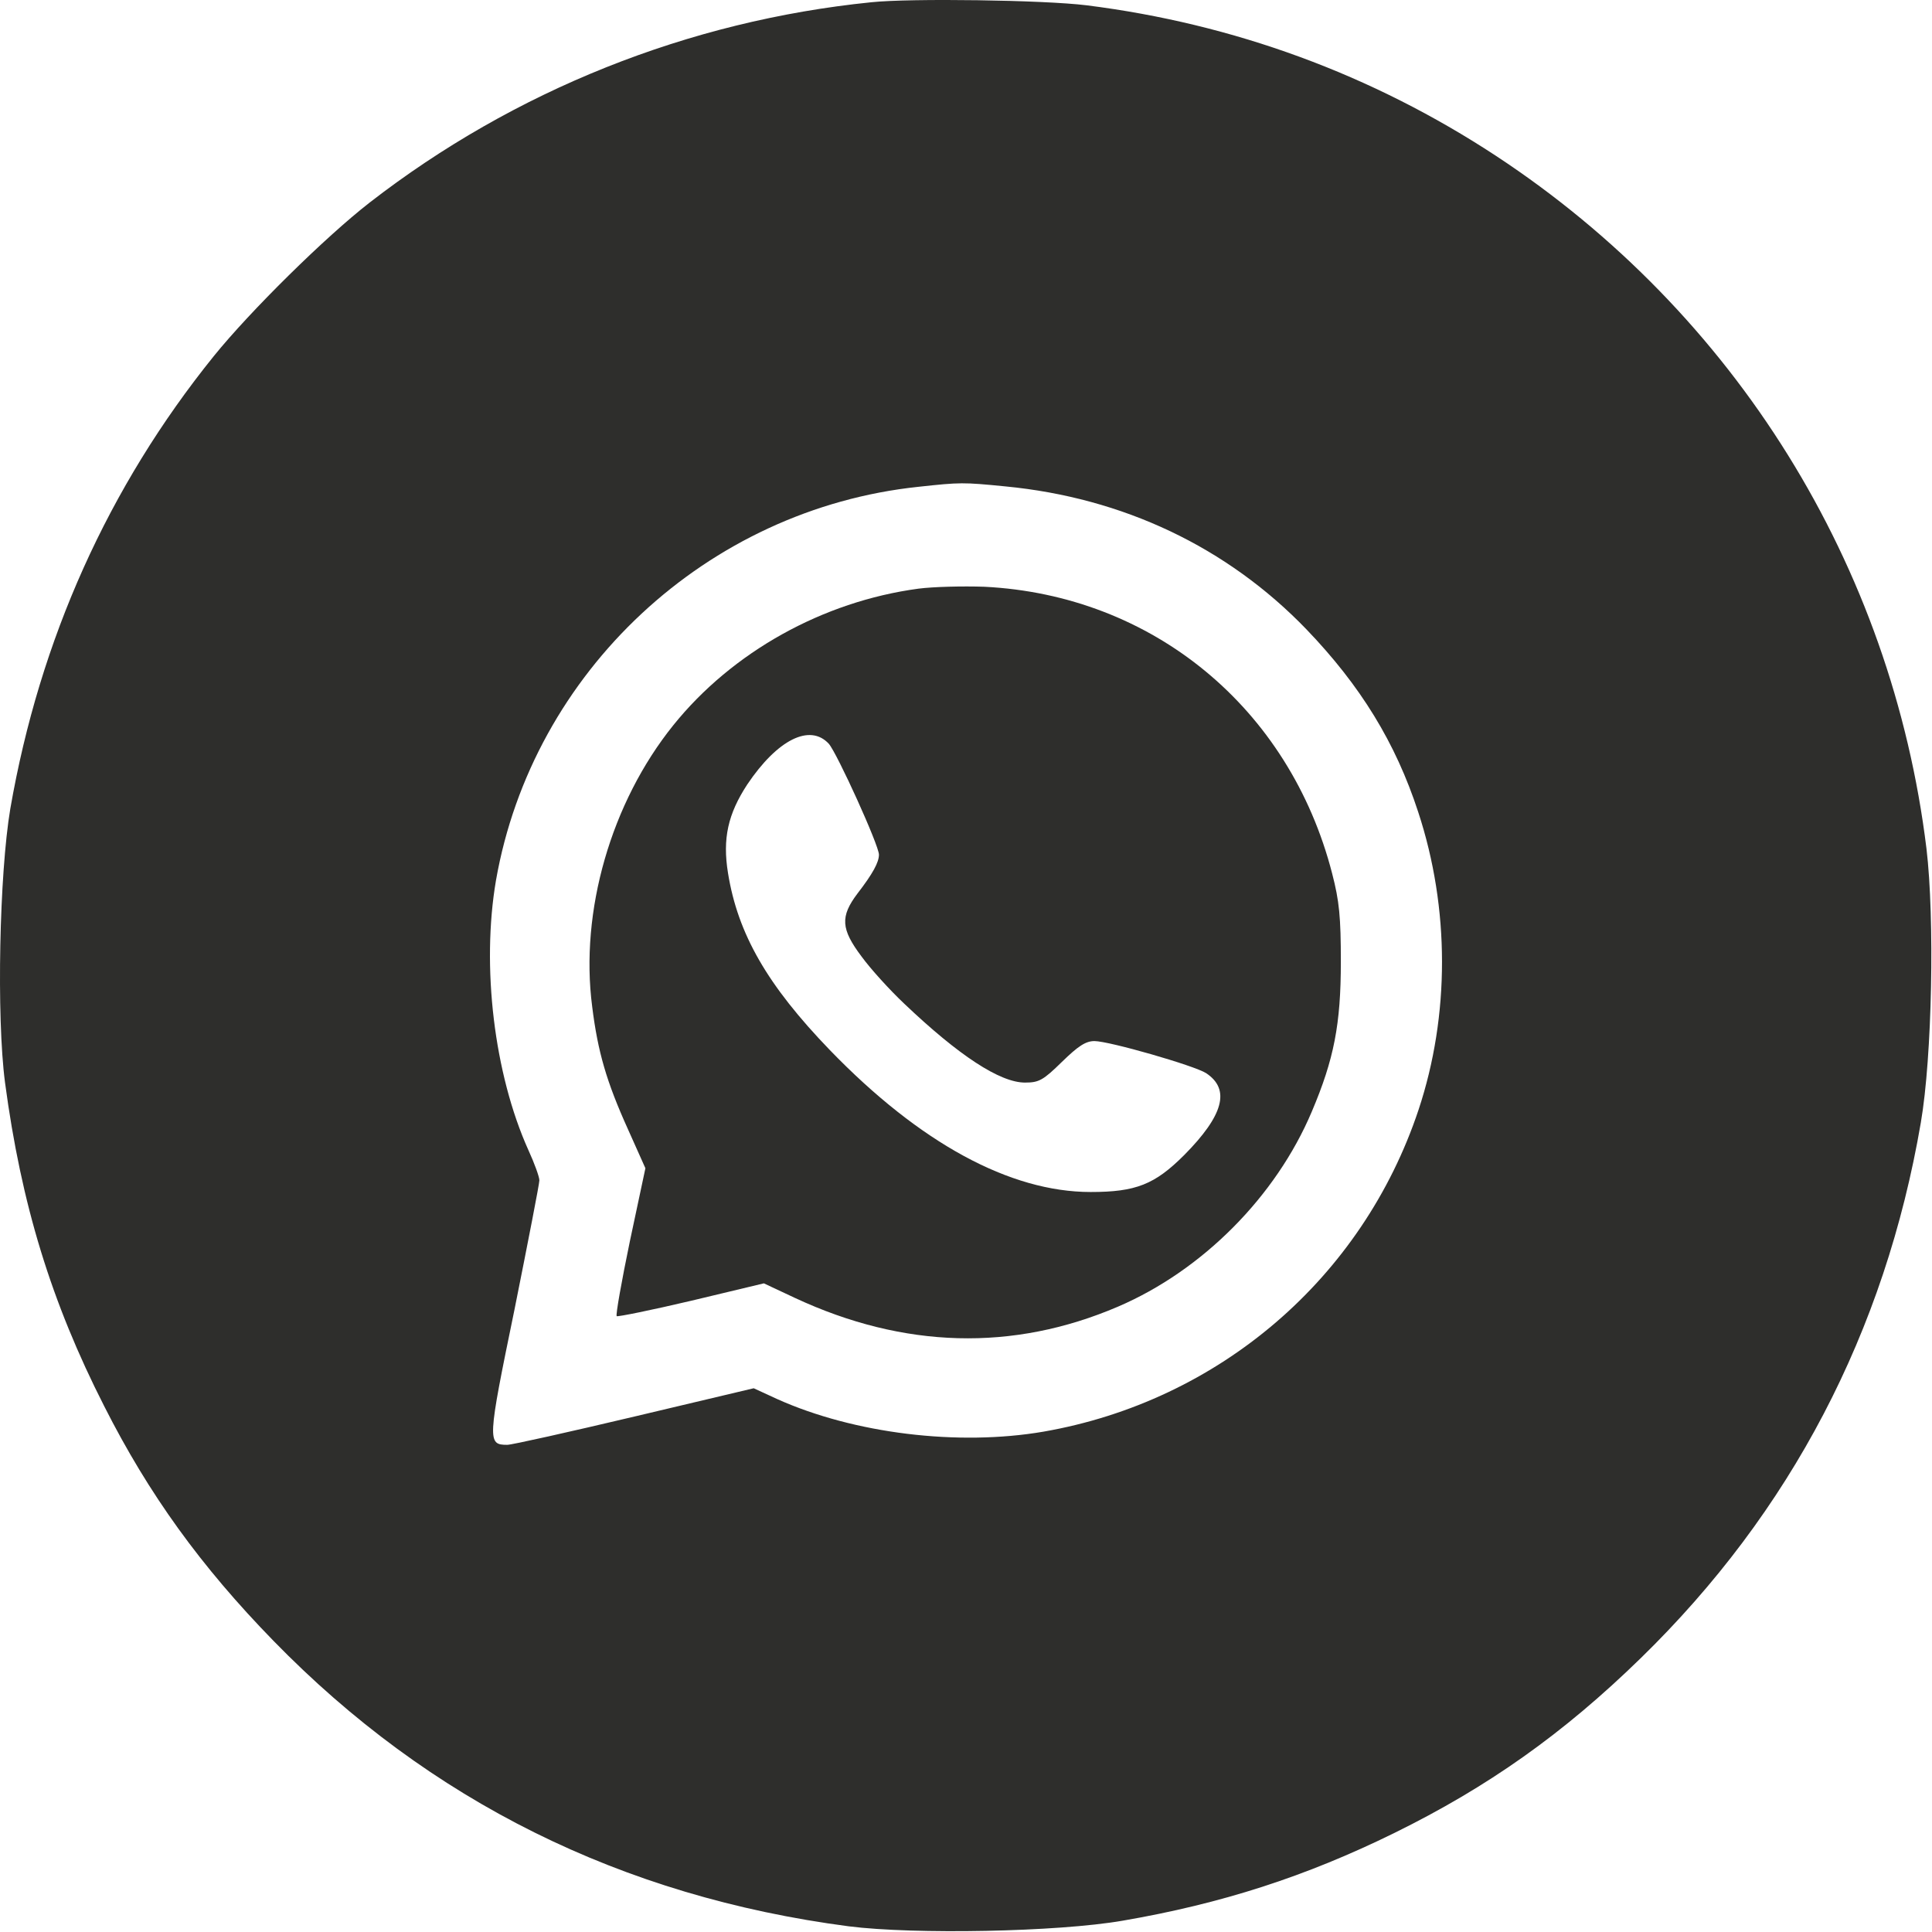 <?xml version="1.0" encoding="UTF-8"?> <svg xmlns="http://www.w3.org/2000/svg" width="50" height="50" viewBox="0 0 50 50" fill="none"><path d="M22.552 0.058C17.816 0.537 13.304 2.344 9.564 5.244C8.421 6.133 6.478 8.047 5.531 9.219C2.806 12.598 1.029 16.543 0.267 20.928C-0.016 22.607 -0.094 26.308 0.13 28.017C0.55 31.162 1.322 33.691 2.699 36.396C3.851 38.672 5.199 40.537 7.074 42.461C11.117 46.611 16.087 49.082 21.966 49.853C23.666 50.068 27.367 50 29.056 49.707C31.615 49.267 33.793 48.564 36.078 47.441C38.5 46.25 40.453 44.873 42.465 42.91C46.341 39.131 48.783 34.472 49.711 29.053C50.004 27.353 50.072 23.769 49.857 21.963C48.959 14.629 44.906 8.105 38.715 4.033C35.502 1.924 31.927 0.615 28.119 0.137C27.015 -0 23.568 -0.049 22.552 0.058ZM26.019 12.588C29.066 12.881 31.761 14.16 33.812 16.289C35.209 17.744 36.117 19.219 36.703 21.015C37.523 23.506 37.523 26.279 36.712 28.721C35.257 33.086 31.547 36.26 27.006 37.051C24.789 37.431 22.103 37.099 20.121 36.211L19.506 35.928L16.419 36.66C14.73 37.06 13.246 37.392 13.129 37.392C12.611 37.392 12.611 37.304 13.314 33.896C13.666 32.139 13.959 30.635 13.959 30.547C13.959 30.459 13.832 30.107 13.675 29.765C12.787 27.793 12.455 25.01 12.836 22.783C13.783 17.383 18.294 13.174 23.773 12.598C24.857 12.48 24.925 12.48 26.019 12.588Z" fill="#2E2E2C"></path><path d="M23.773 15.234C21.292 15.566 18.949 16.875 17.425 18.769C15.814 20.771 15.003 23.584 15.326 26.054C15.472 27.226 15.697 27.998 16.253 29.228L16.703 30.234L16.302 32.119C16.087 33.154 15.931 34.033 15.96 34.062C15.99 34.082 16.859 33.906 17.894 33.662L19.769 33.213L20.579 33.593C23.392 34.902 26.214 34.98 28.929 33.818C31.117 32.881 33.021 30.966 33.949 28.769C34.525 27.412 34.701 26.504 34.701 24.892C34.701 23.73 34.661 23.32 34.476 22.607C33.373 18.32 29.828 15.4 25.472 15.185C24.915 15.166 24.154 15.185 23.773 15.234ZM21.449 19.248C21.663 19.492 22.747 21.875 22.747 22.119C22.747 22.314 22.591 22.607 22.191 23.125C21.742 23.72 21.761 24.043 22.298 24.756C22.533 25.078 23.021 25.615 23.392 25.966C24.818 27.324 25.882 28.017 26.527 28.017C26.888 28.017 26.995 27.959 27.484 27.48C27.904 27.07 28.099 26.943 28.324 26.943C28.704 26.943 30.912 27.578 31.214 27.773C31.849 28.193 31.663 28.867 30.648 29.892C29.886 30.654 29.398 30.849 28.226 30.849C26.136 30.849 23.802 29.58 21.478 27.177C19.857 25.498 19.095 24.17 18.841 22.597C18.695 21.699 18.841 21.064 19.339 20.302C20.12 19.14 20.96 18.72 21.449 19.248Z" fill="#2E2E2C"></path></svg> 